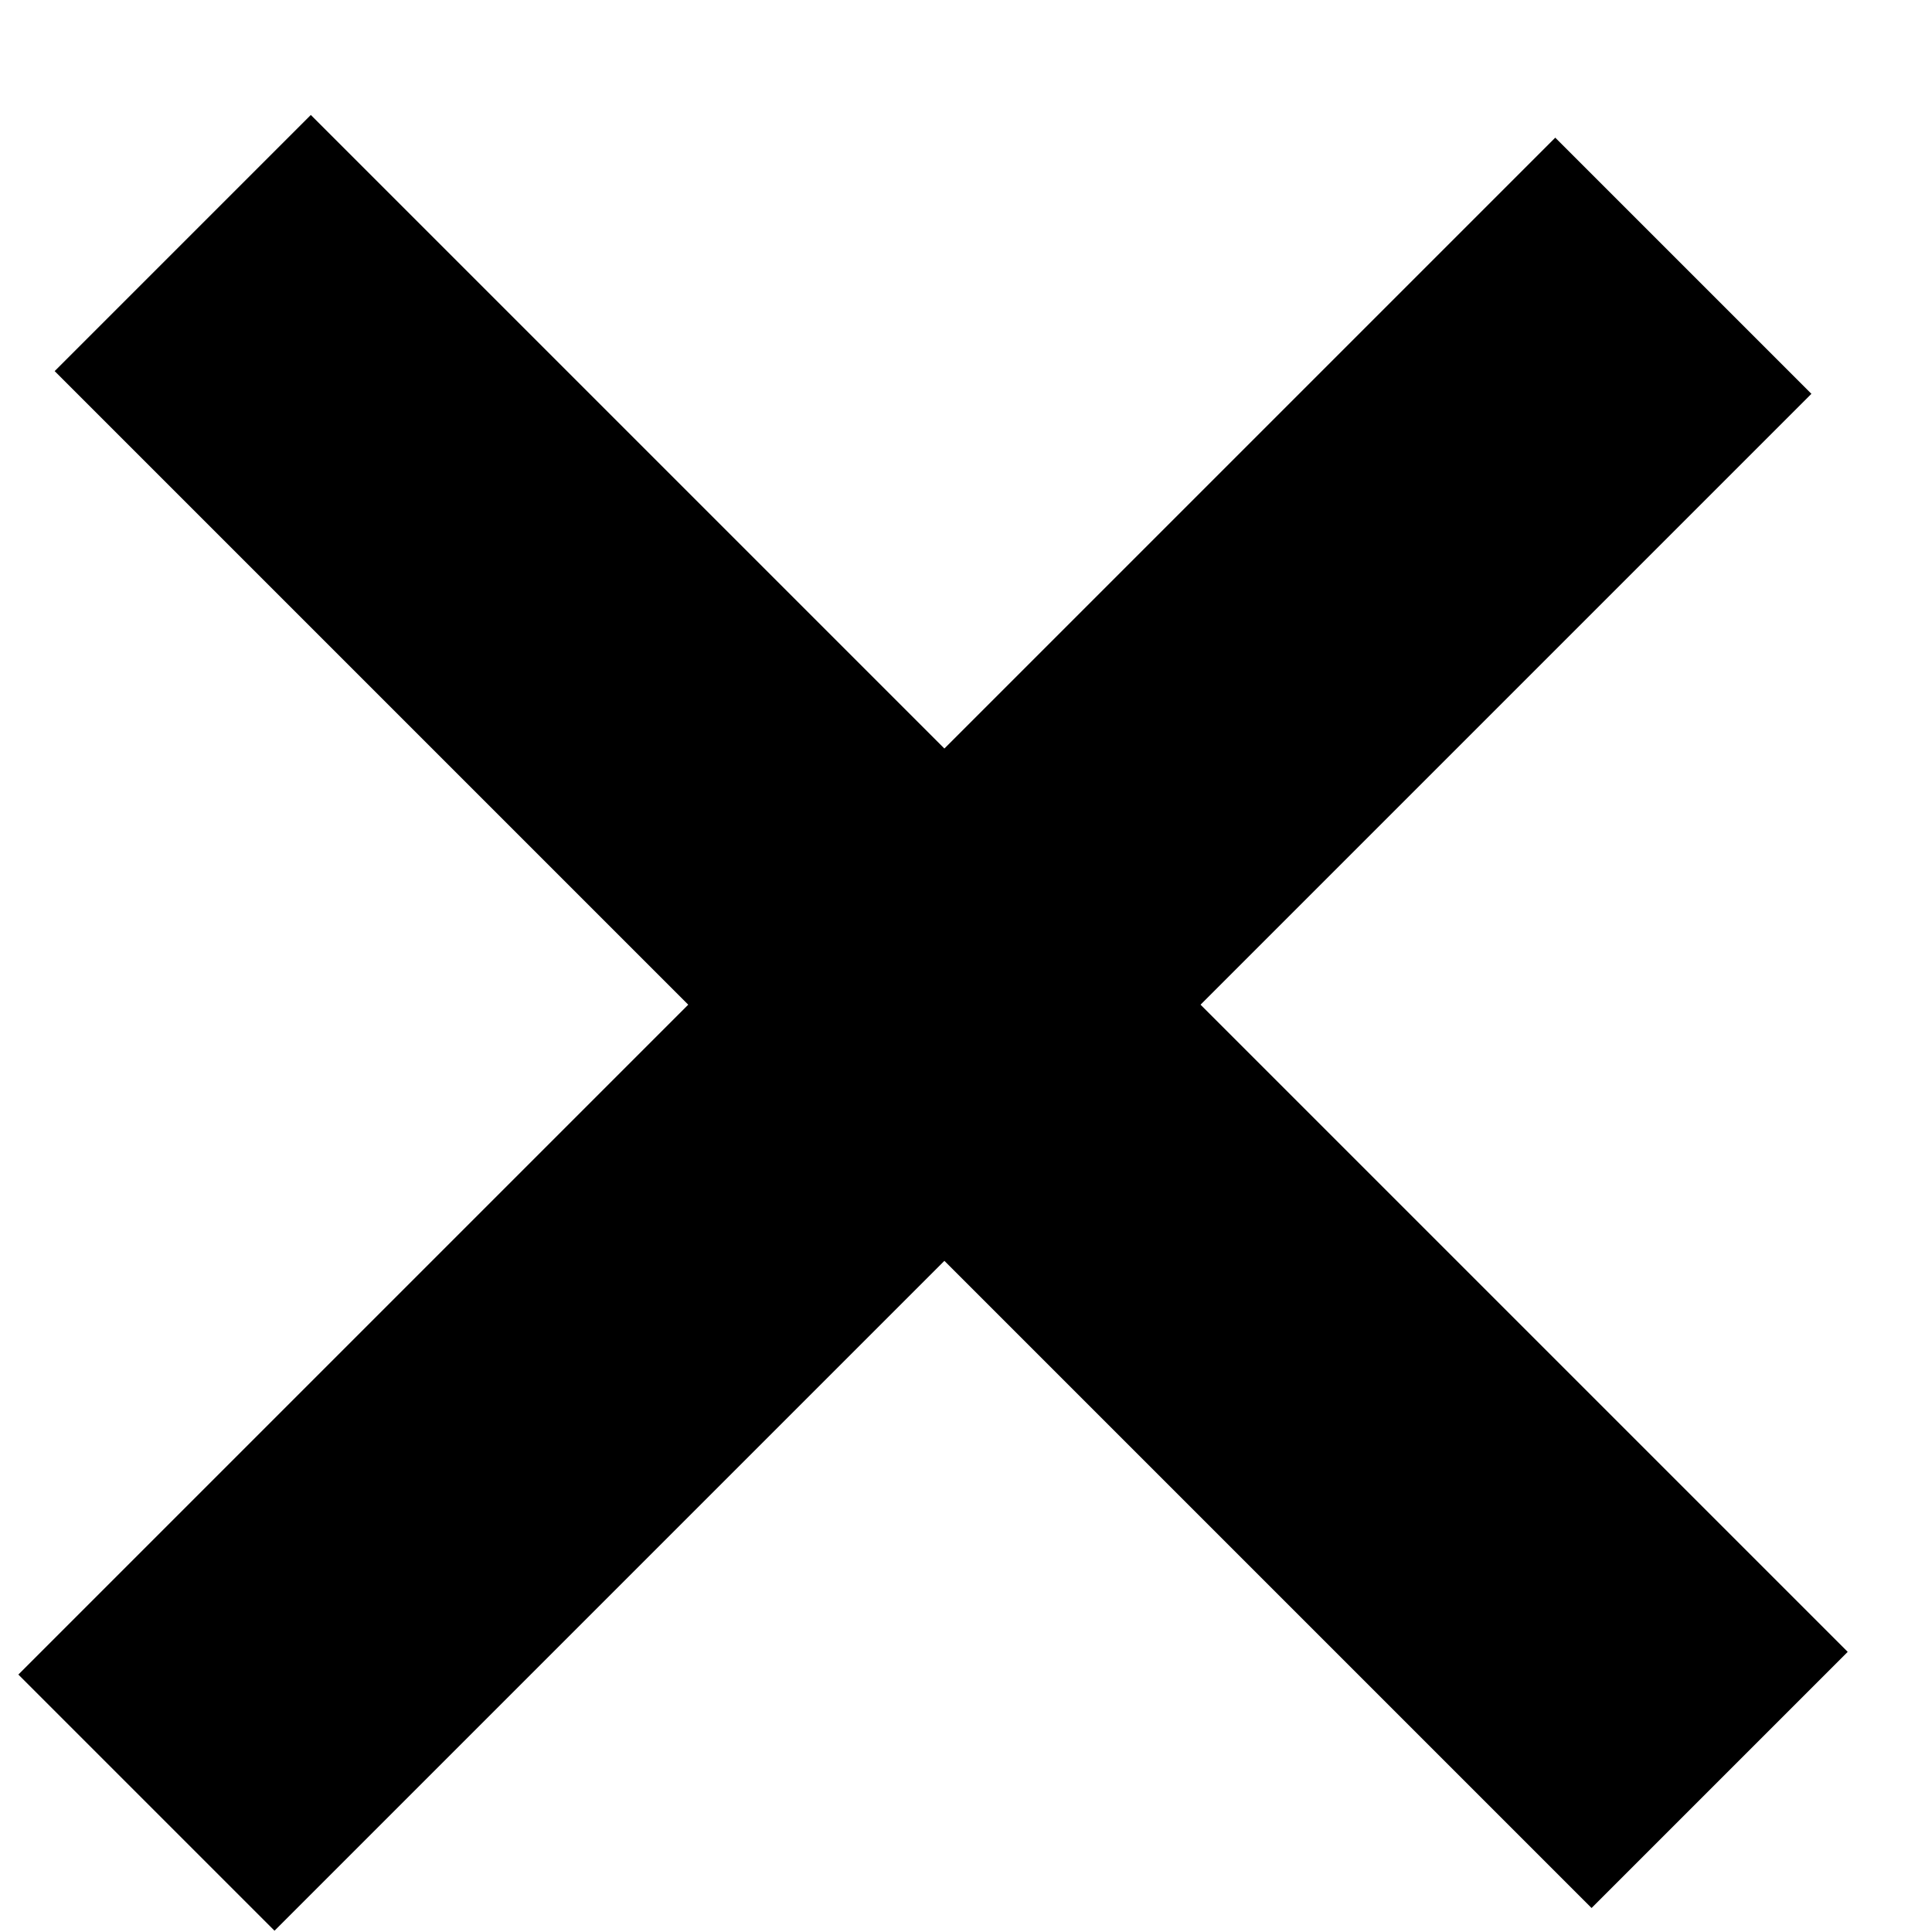 <svg width="16" height="16" viewBox="0 0 16 16" fill="none" xmlns="http://www.w3.org/2000/svg">
<rect x="2.574" y="0.952" width="18" height="3" transform="rotate(45 2.574 0.952)" fill="black"/>
<rect x="0.152" y="13.868" width="18" height="3" transform="rotate(-45 0.152 13.868)" fill="black"/>
</svg>
